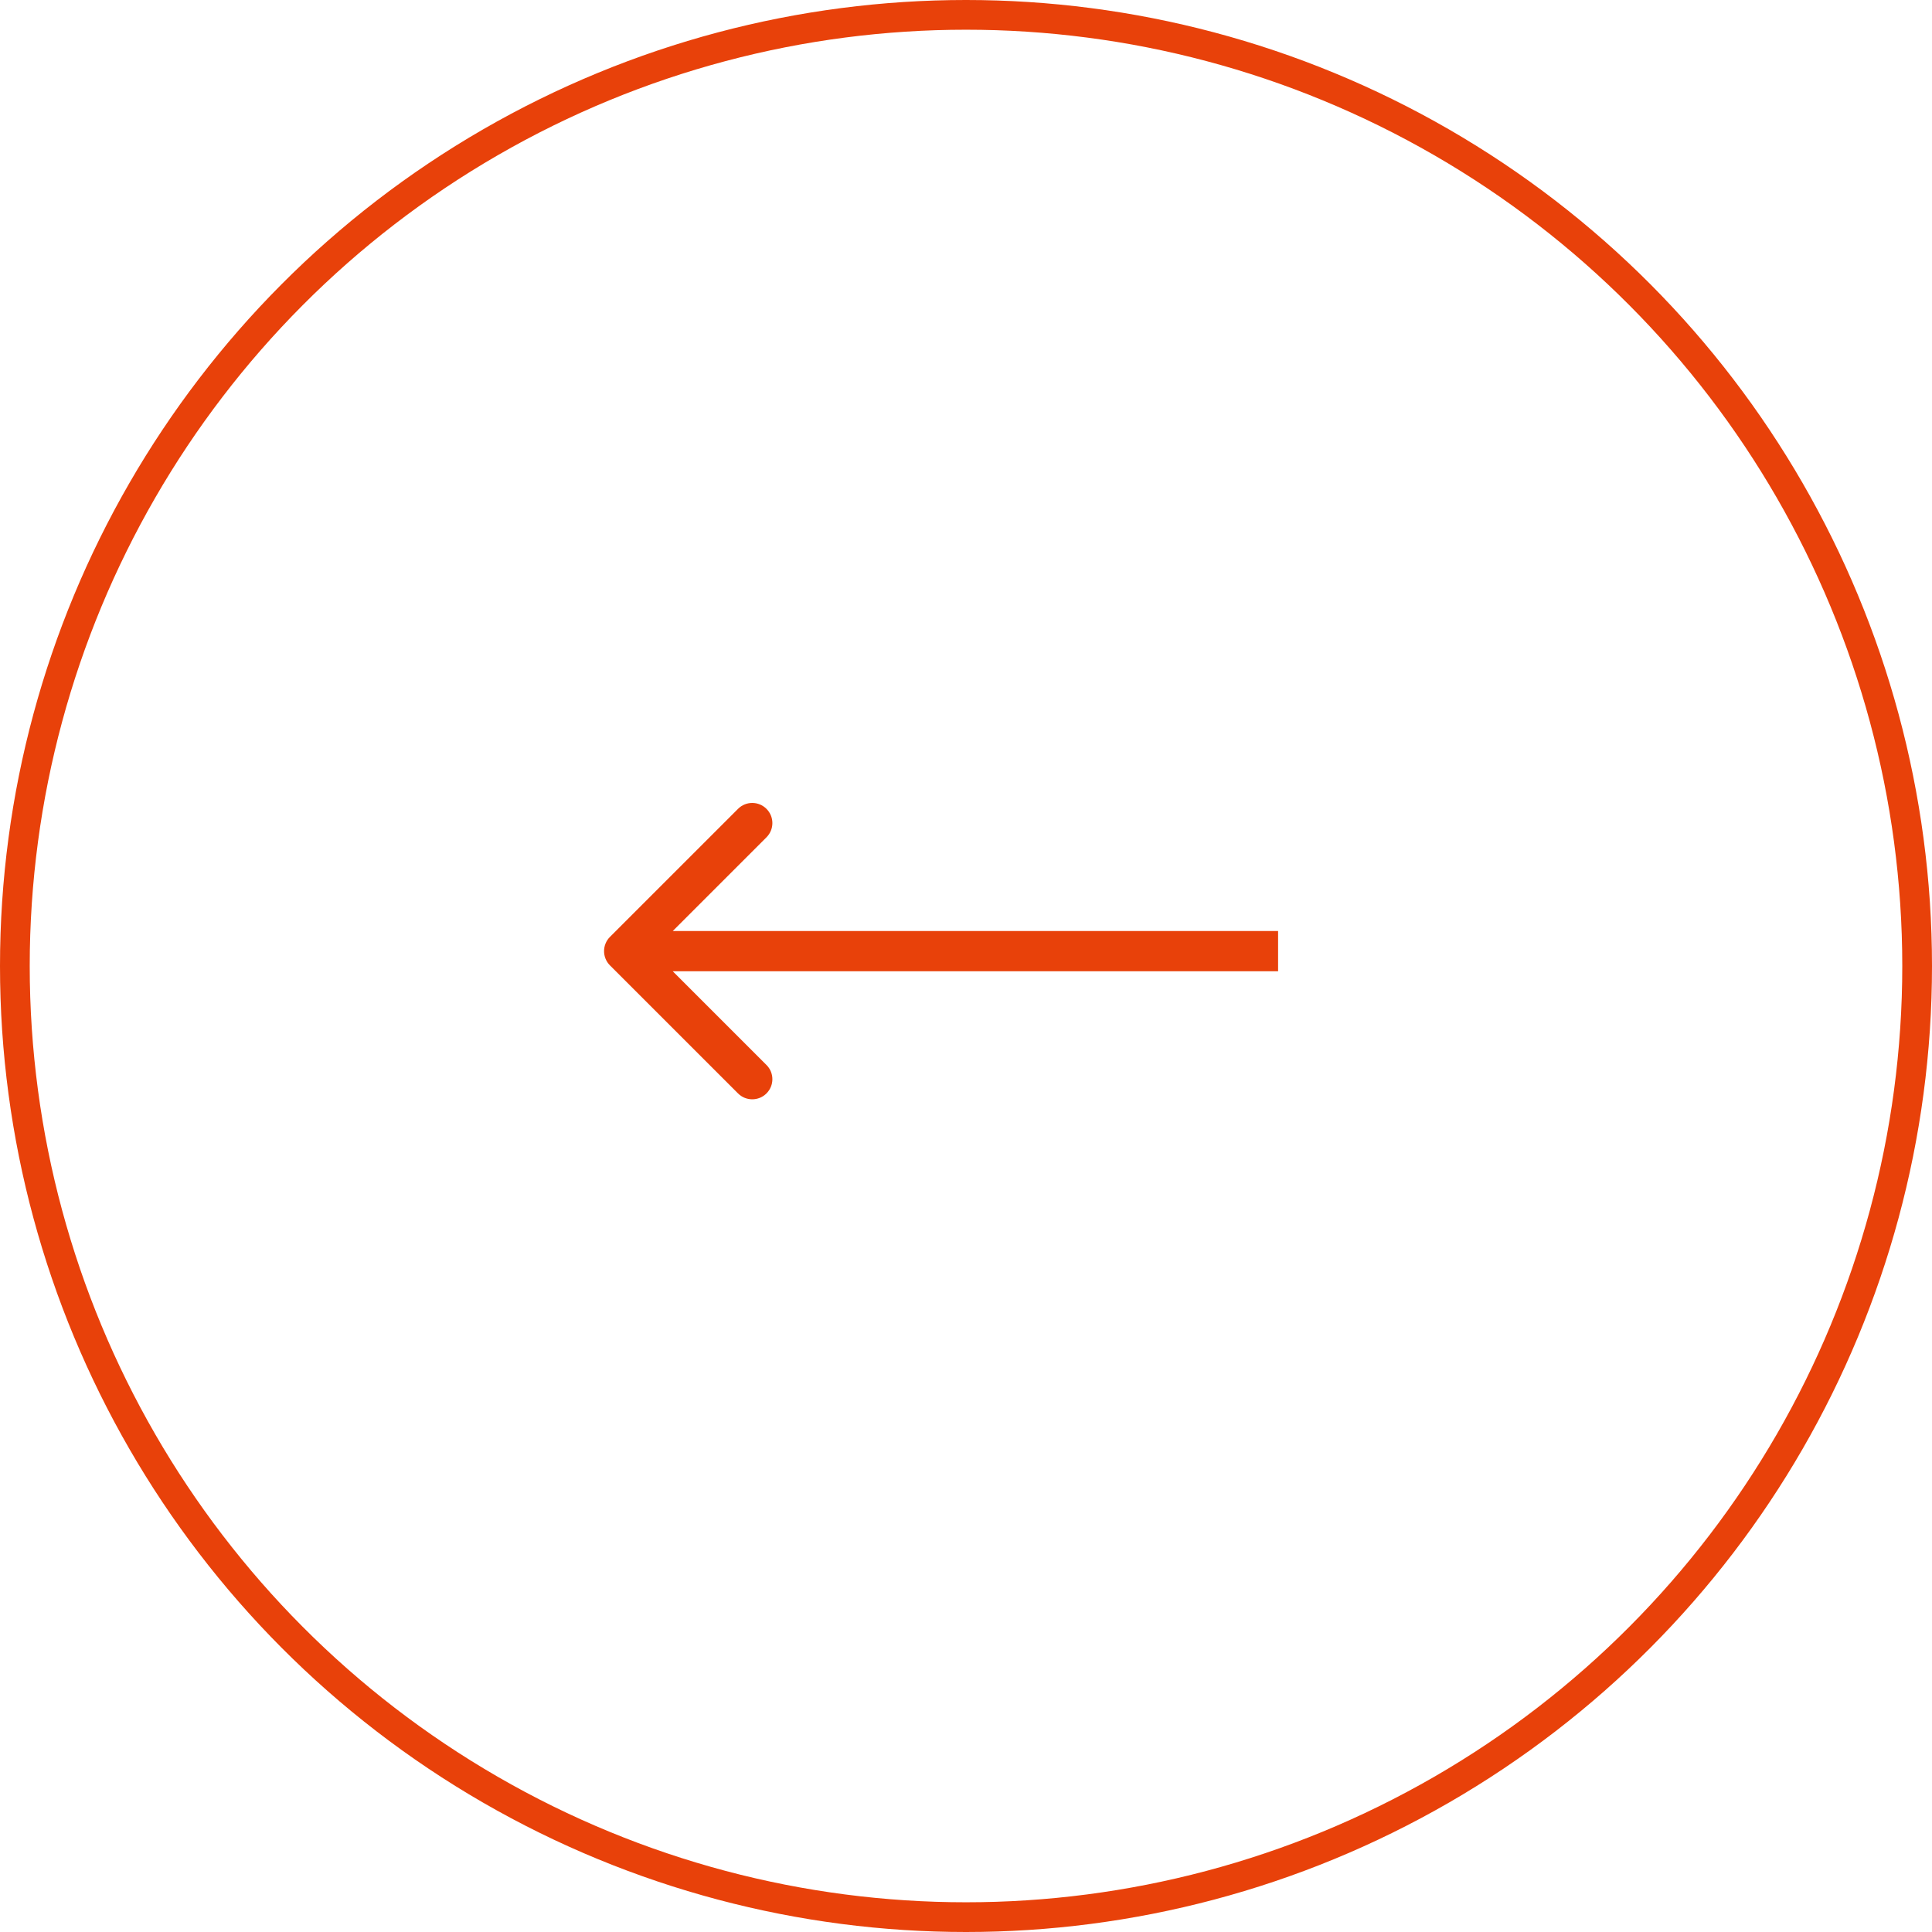 <?xml version="1.0" encoding="UTF-8"?> <svg xmlns="http://www.w3.org/2000/svg" width="65" height="65" viewBox="0 0 65 65" fill="none"><circle cx="32.5" cy="32.5" r="32" transform="matrix(-1 0 0 1 65 0)" stroke="#E8410A"></circle><path d="M20.521 32.479C20.257 32.214 20.257 31.786 20.521 31.521L24.83 27.213C25.094 26.948 25.523 26.948 25.787 27.213C26.052 27.477 26.052 27.906 25.787 28.17L21.957 32L25.787 35.83C26.052 36.094 26.052 36.523 25.787 36.787C25.523 37.051 25.094 37.051 24.83 36.787L20.521 32.479ZM43 32L43 32.677L21 32.677L21 32L21 31.323L43 31.323L43 32Z" fill="#E8410A"></path></svg> 